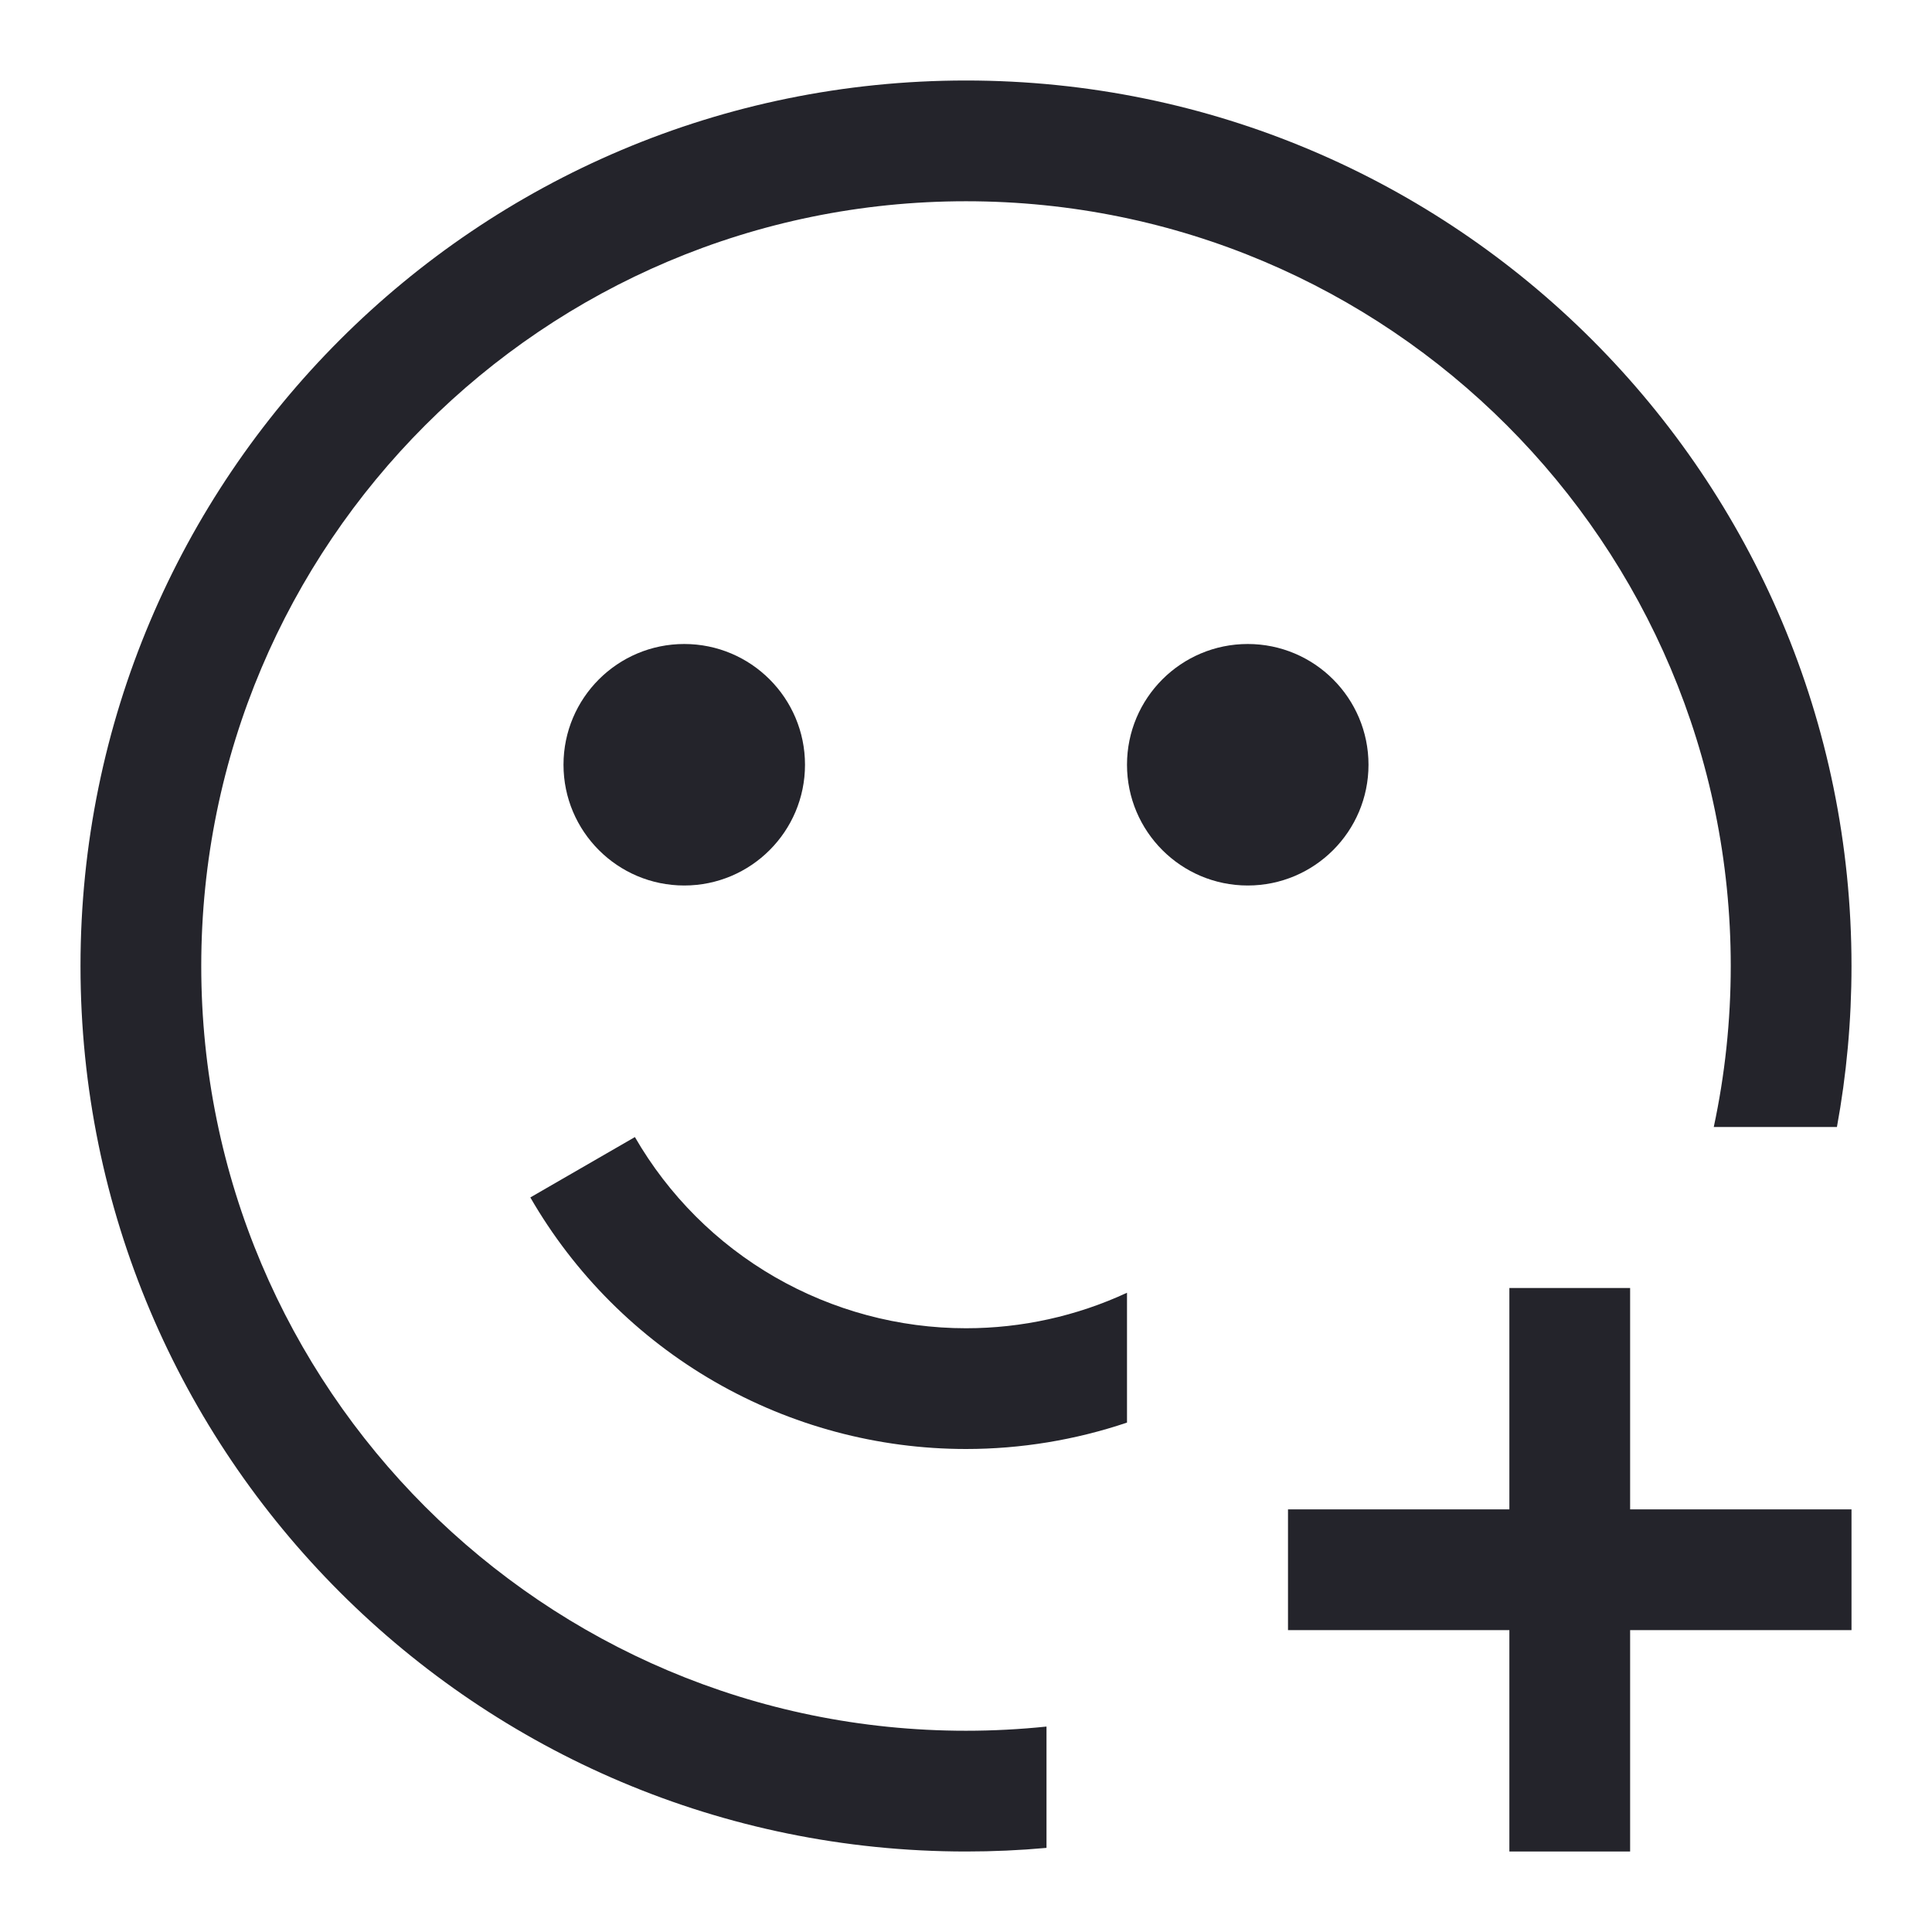 <svg width="24" height="24" viewBox="0 0 24 24" fill="none" xmlns="http://www.w3.org/2000/svg">
<path fill-rule="evenodd" clip-rule="evenodd" d="M18.75 18.75V16H20.25V18.75H23V20.25H20.25V23H18.75V20.25H16V18.75H18.75Z" fill="#24242B"/>
<path d="M12 23C12.337 23 12.671 22.985 13 22.955V21.448C12.671 21.482 12.338 21.5 12 21.5C6.753 21.5 2.5 17.247 2.5 12C2.5 6.753 6.753 2.5 12 2.5C17.247 2.5 21.5 6.753 21.5 12C21.5 12.686 21.427 13.355 21.289 14H22.819C22.938 13.351 23 12.683 23 12C23 5.925 18.075 1 12 1C5.925 1 1 5.925 1 12C1 18.075 5.925 23 12 23Z" fill="#24242B"/>
<path d="M14 17.672C13.358 17.888 12.683 18 12.001 18C10.903 18 9.826 17.711 8.876 17.163C7.925 16.614 7.136 15.825 6.588 14.875L7.887 14.125C8.304 14.847 8.903 15.447 9.626 15.864C10.348 16.28 11.167 16.5 12.001 16.5C12.693 16.5 13.375 16.349 14 16.059V17.672Z" fill="#24242B"/>
<path d="M8.5 11C9.328 11 10 10.328 10 9.5C10 8.672 9.328 8 8.5 8C7.672 8 7 8.672 7 9.5C7 10.328 7.672 11 8.5 11Z" fill="#24242B"/>
<path d="M17 9.5C17 10.328 16.328 11 15.5 11C14.672 11 14 10.328 14 9.5C14 8.672 14.672 8 15.5 8C16.328 8 17 8.672 17 9.5Z" fill="#24242B"/>
</svg>
